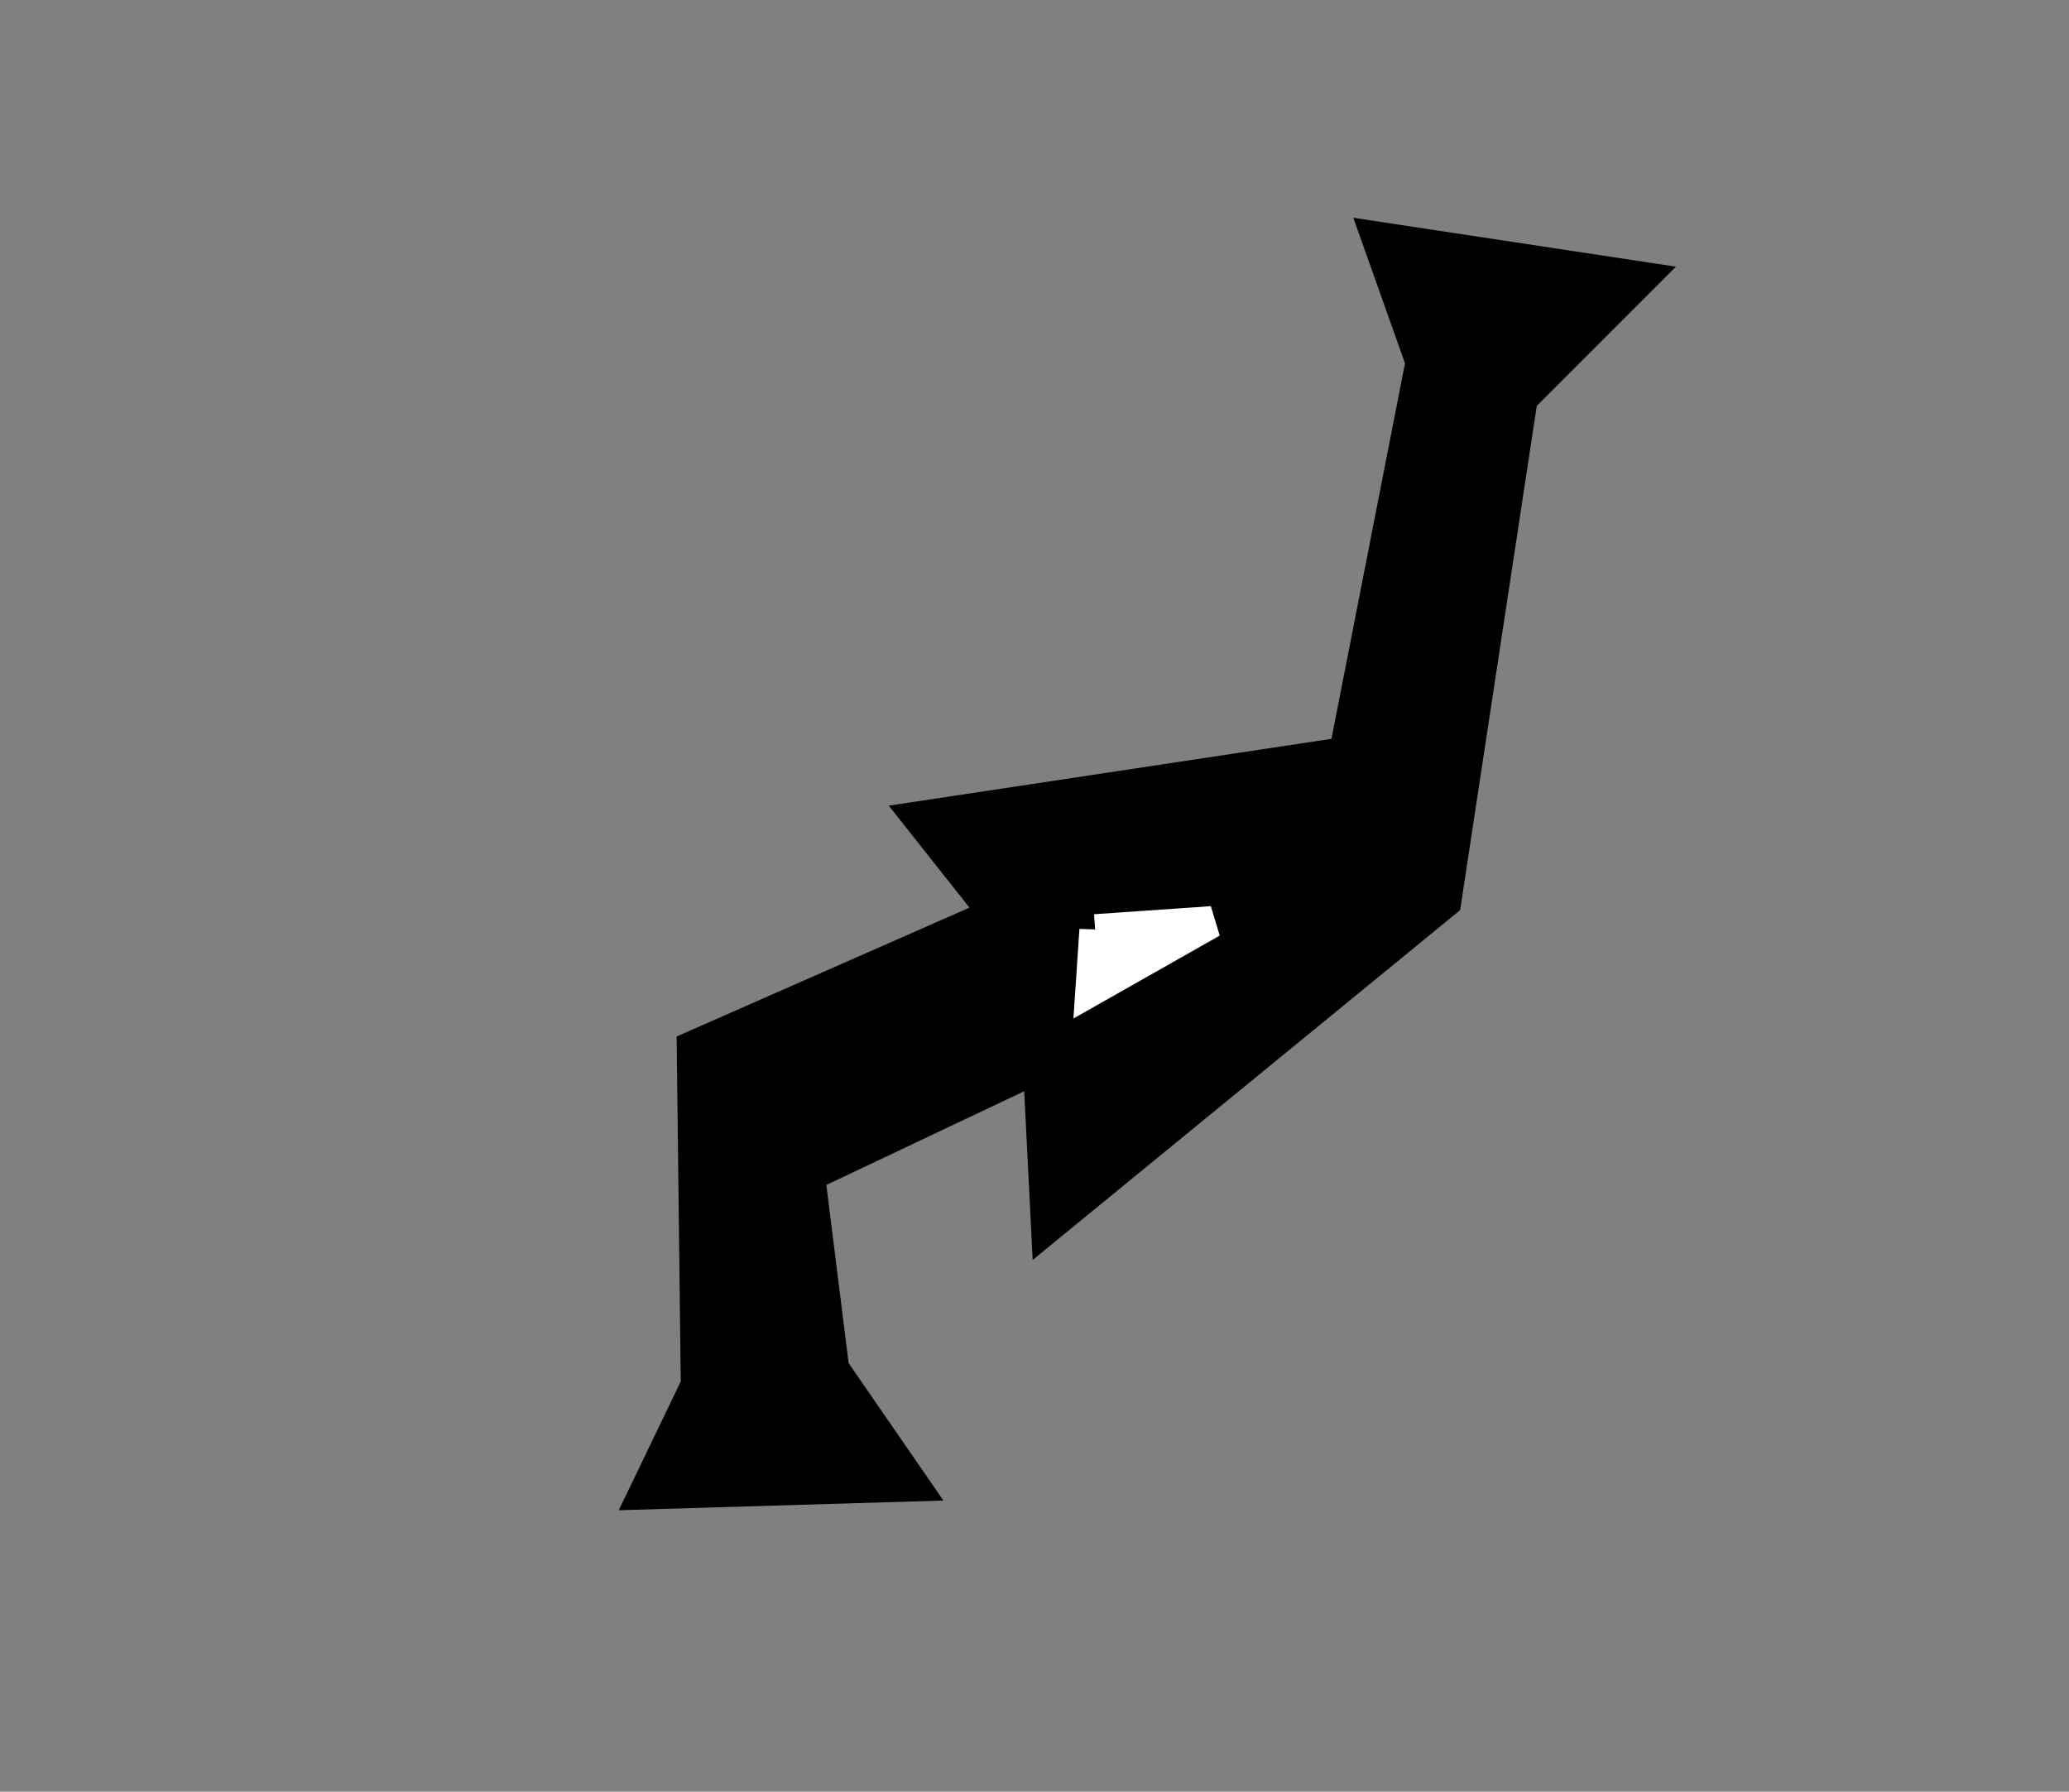<svg xmlns="http://www.w3.org/2000/svg" width="82" height="71" version="1.0"><rect width="100%" height="100%" fill="#808080" stroke="none"/><path style="fill:#000;fill-rule:evenodd;stroke:#000;stroke-width:1.25;stroke-linecap:butt;stroke-linejoin:miter;stroke-opacity:1;stroke-miterlimit:4;stroke-dasharray:none" d="m32.074 46.585 9.096-4.308.32 6.383 15.797-12.926 3.032-19.947L65.106 11 54.574 9.404l1.756 4.947-3.032 15.479-16.915 2.553 3.032 3.83-11.968 5.266.16 13.404-2.075 4.308 10.691-.319-3.191-4.627-.958-7.66z"/><path style="fill:#fff;fill-rule:evenodd;stroke:#fff;stroke-width:1.25;stroke-linecap:butt;stroke-linejoin:miter;stroke-opacity:1;stroke-miterlimit:4;stroke-dasharray:none" d="m43.404 36.851-.16 2.394 4.788-2.713-4.628.32z"/></svg>